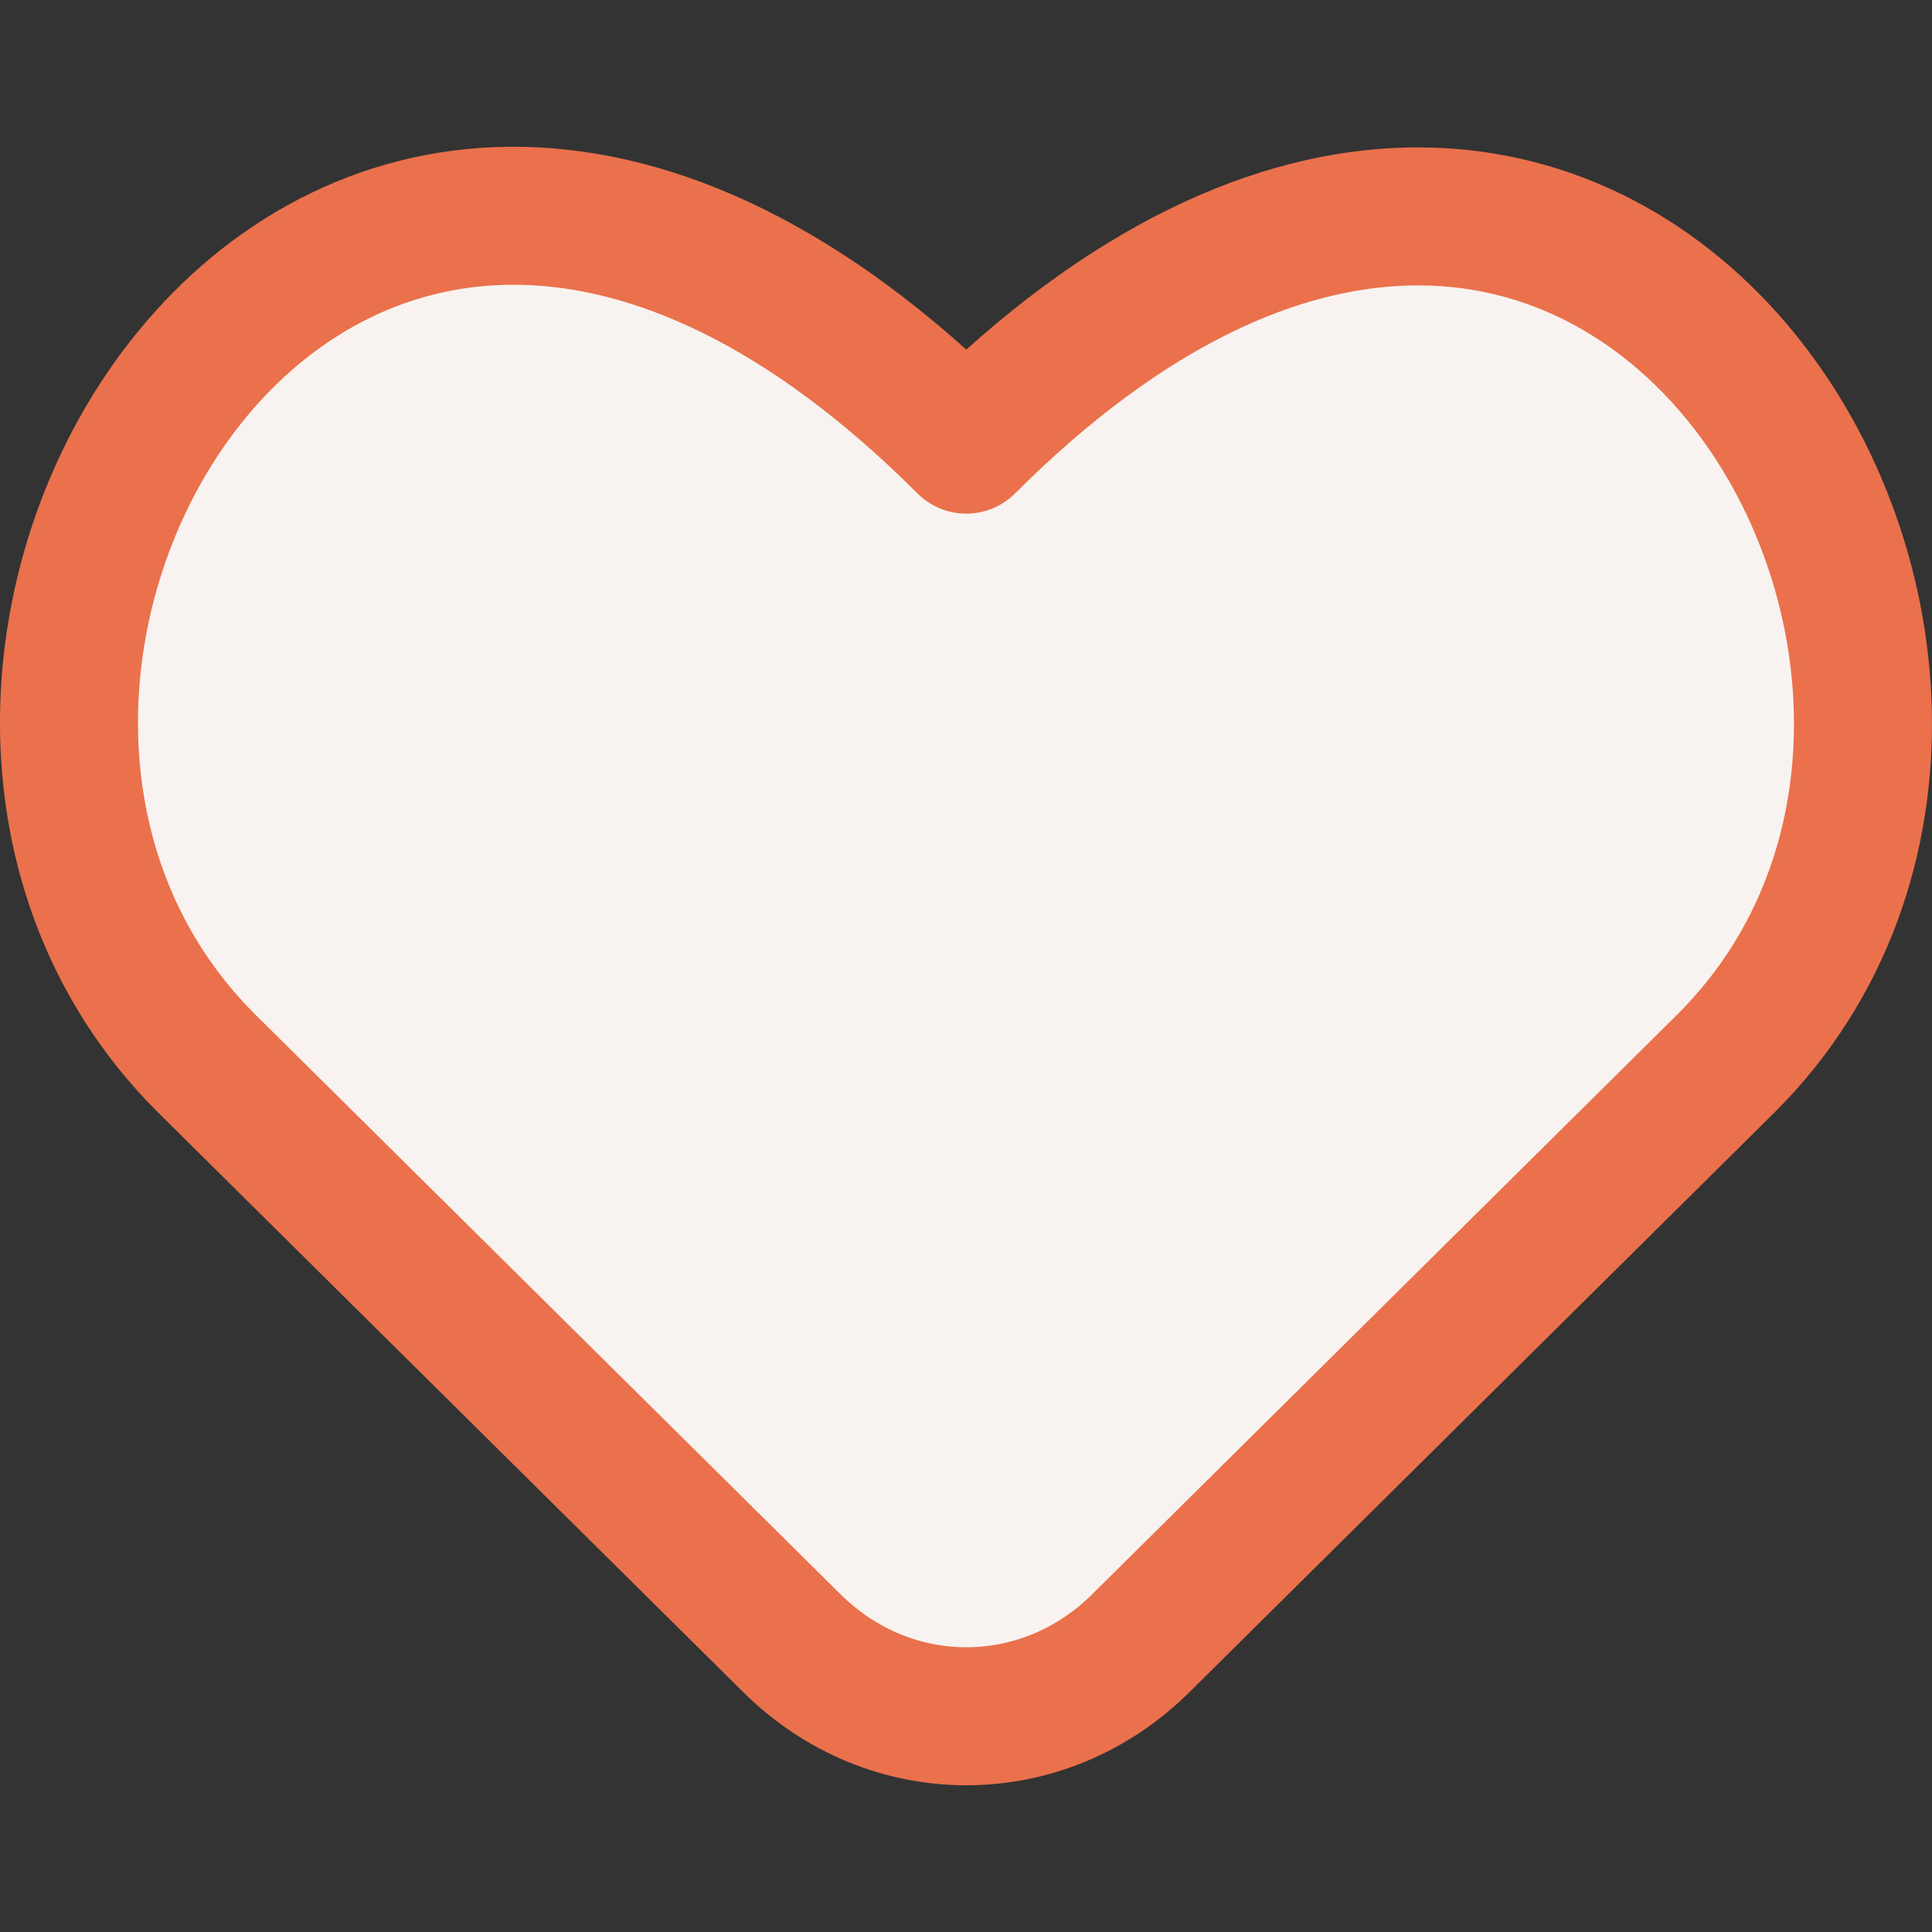 <?xml version="1.0" encoding="UTF-8"?>
<svg xmlns="http://www.w3.org/2000/svg" width="14" height="14" viewBox="0 0 14 14" fill="none">
  <rect x="0" y="0" width="14" height="14" fill="#333333" stroke="none"/>
  <path d="M8.266 11.908C7.554 12.613 6.451 12.613 5.739 11.908L1.491 7.7C-1.35 4.858 2.36 -1.419 7.002 3.222C11.636 -1.411 15.346 4.866 12.513 7.7L8.266 11.908Z" fill="#F8F3F0"></path>
  <path d="M8.266 11.908C7.554 12.613 6.451 12.613 5.739 11.908L1.491 7.7C-1.35 4.858 2.36 -1.419 7.002 3.222C11.636 -1.411 15.346 4.866 12.513 7.7L8.266 11.908Z" stroke="#EA714C" stroke-linecap="round" stroke-linejoin="round"></path>
</svg>
